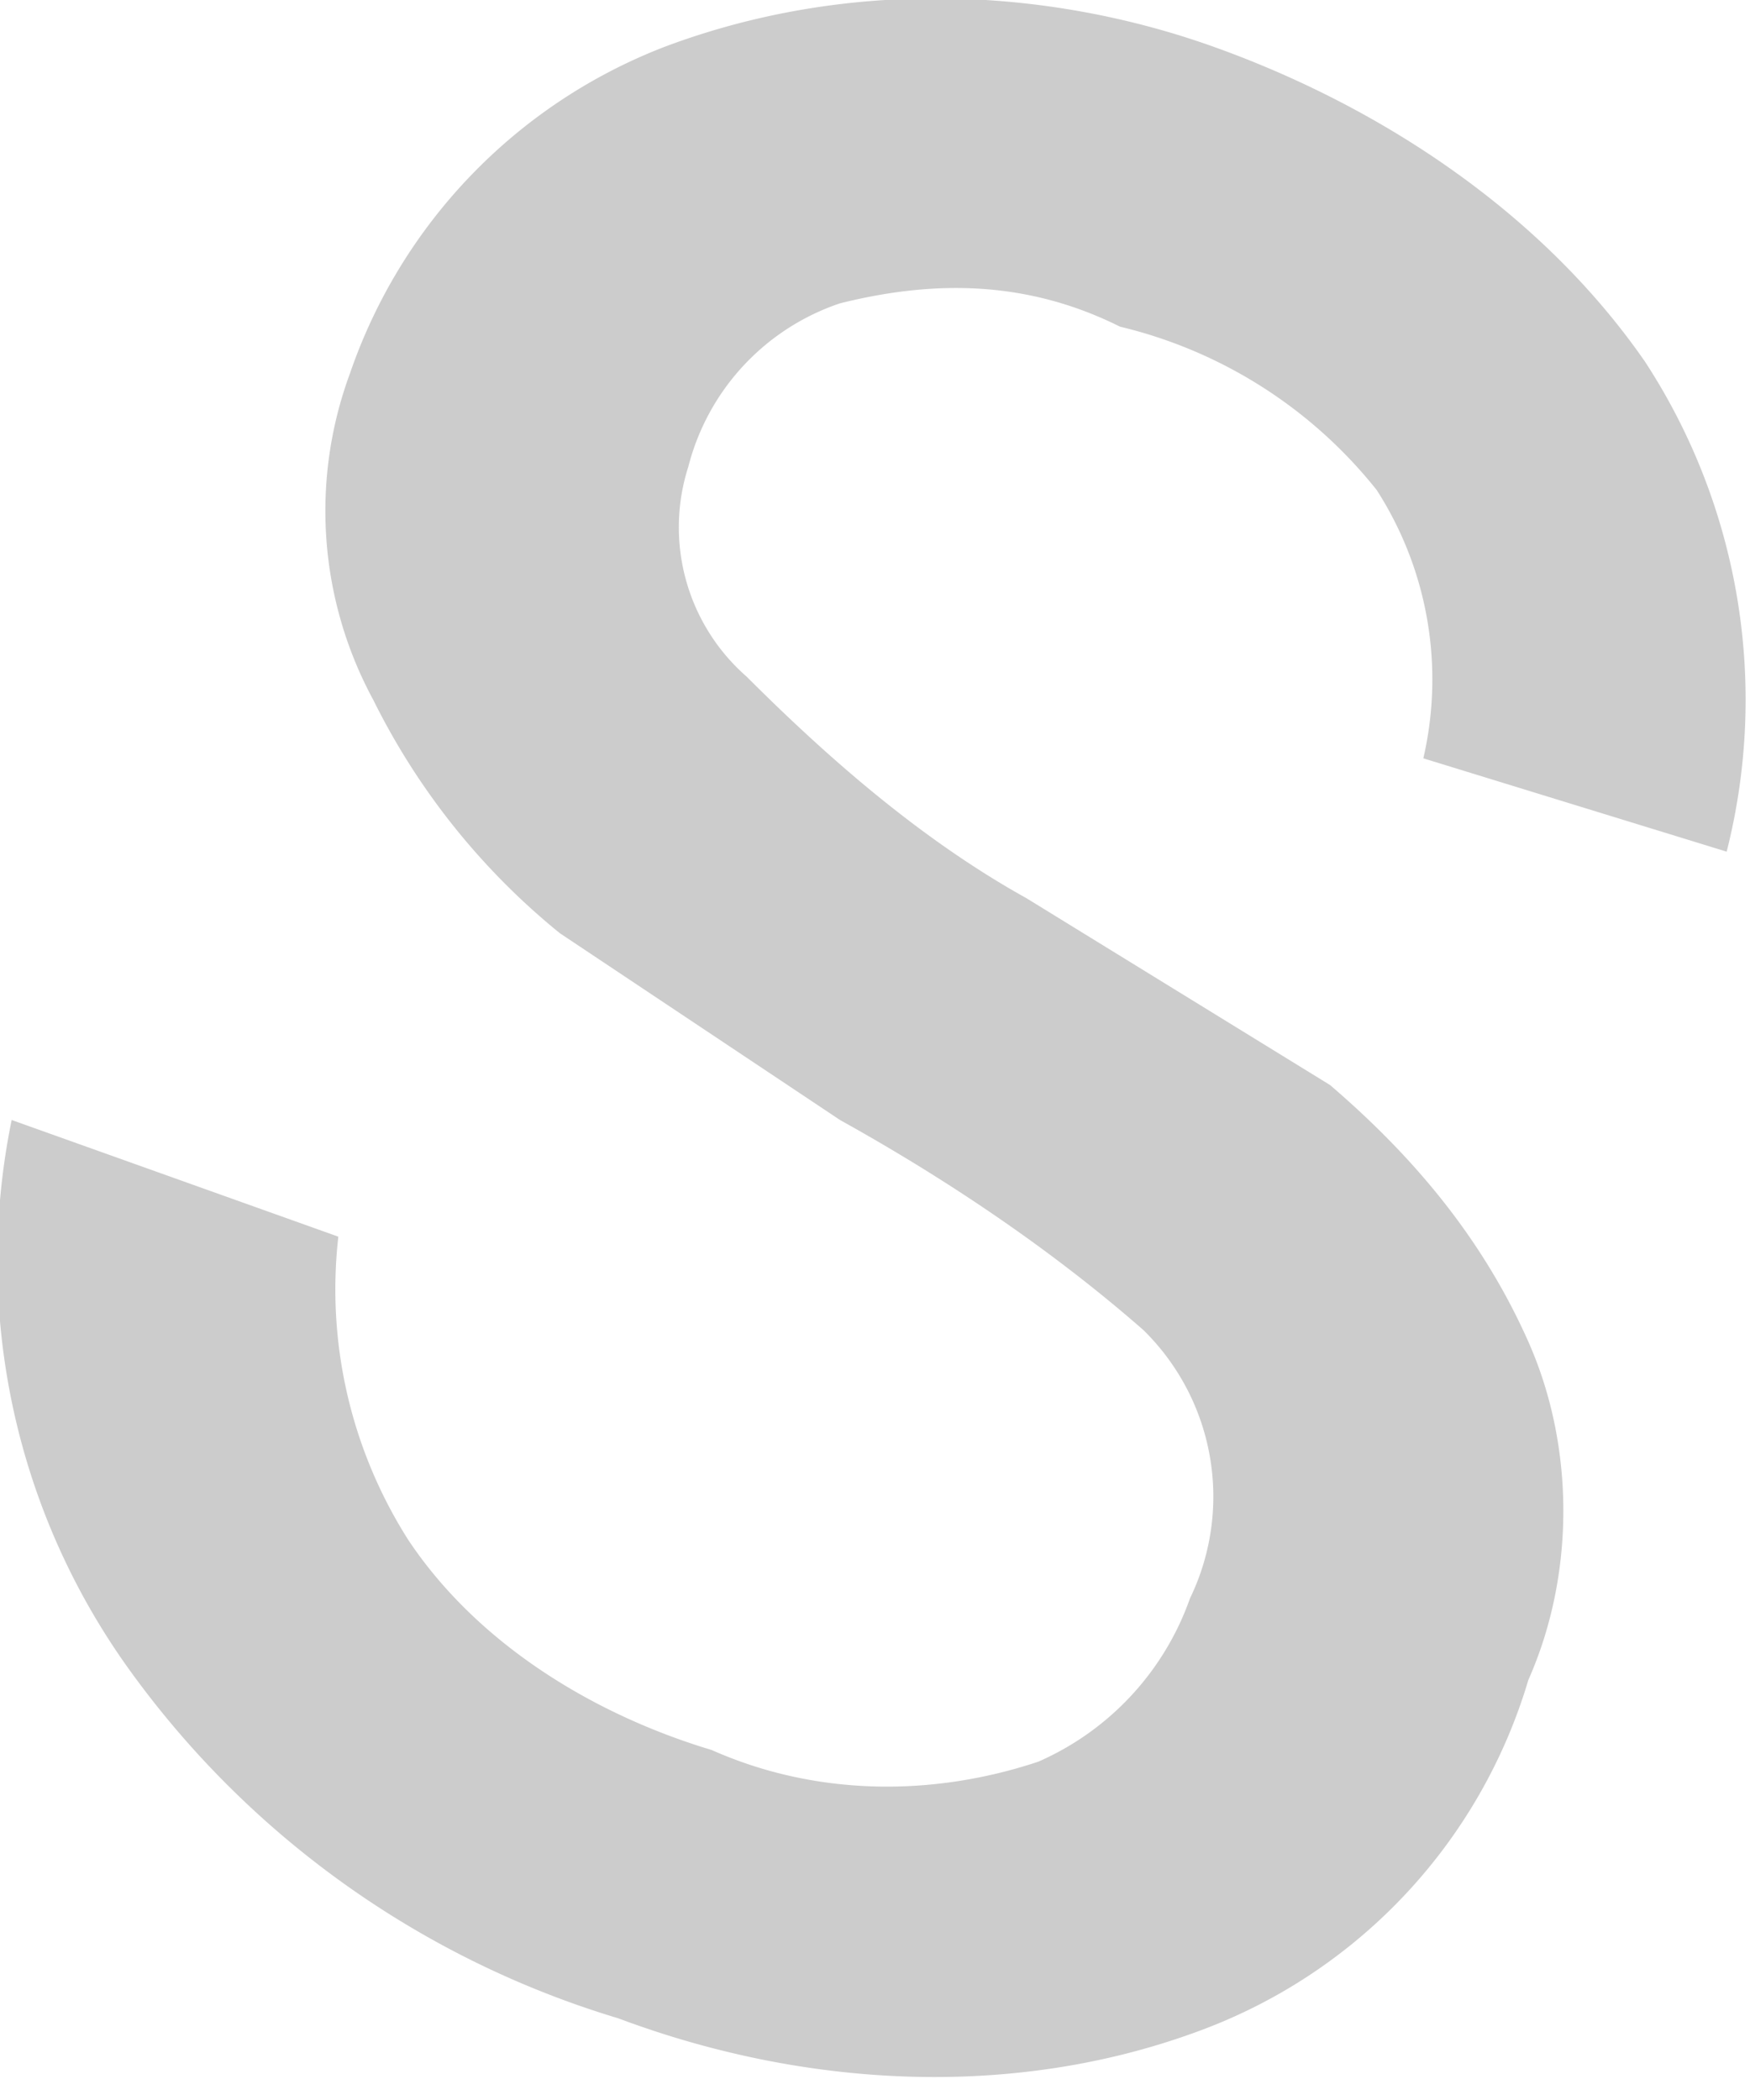 <svg width="15" height="18" fill="none" xmlns="http://www.w3.org/2000/svg"><path d="M5.3 17.3a8 8 0 0 1-4.2-3 6 6 0 0 1-1-4.7l2.8 1a4 4 0 0 0 .6 2.6c.6.9 1.6 1.5 2.6 1.8.9.4 1.9.4 2.8.1a2.4 2.4 0 0 0 1.3-1.4 2 2 0 0 0-.4-2.3c-.8-.7-1.7-1.3-2.6-1.8L4.8 8a6 6 0 0 1-1.6-2A3.4 3.4 0 0 1 3 3.2 4.6 4.6 0 0 1 5.7.4C7.3-.2 9-.1 10.4.4s2.8 1.4 3.7 2.7a5.3 5.3 0 0 1 .7 4.2l-2.6-.8a3 3 0 0 0-.4-2.3 4 4 0 0 0-2.2-1.4c-.8-.4-1.6-.4-2.4-.2A2 2 0 0 0 5.9 4a1.7 1.7 0 0 0 .5 1.8c.7.7 1.5 1.4 2.4 1.9l2.6 1.6c.7.6 1.3 1.3 1.7 2.2.4.9.4 2 0 2.9a4.6 4.6 0 0 1-2.8 3c-1.6.6-3.4.5-5-.1Z" fill="#CCC"/></svg>